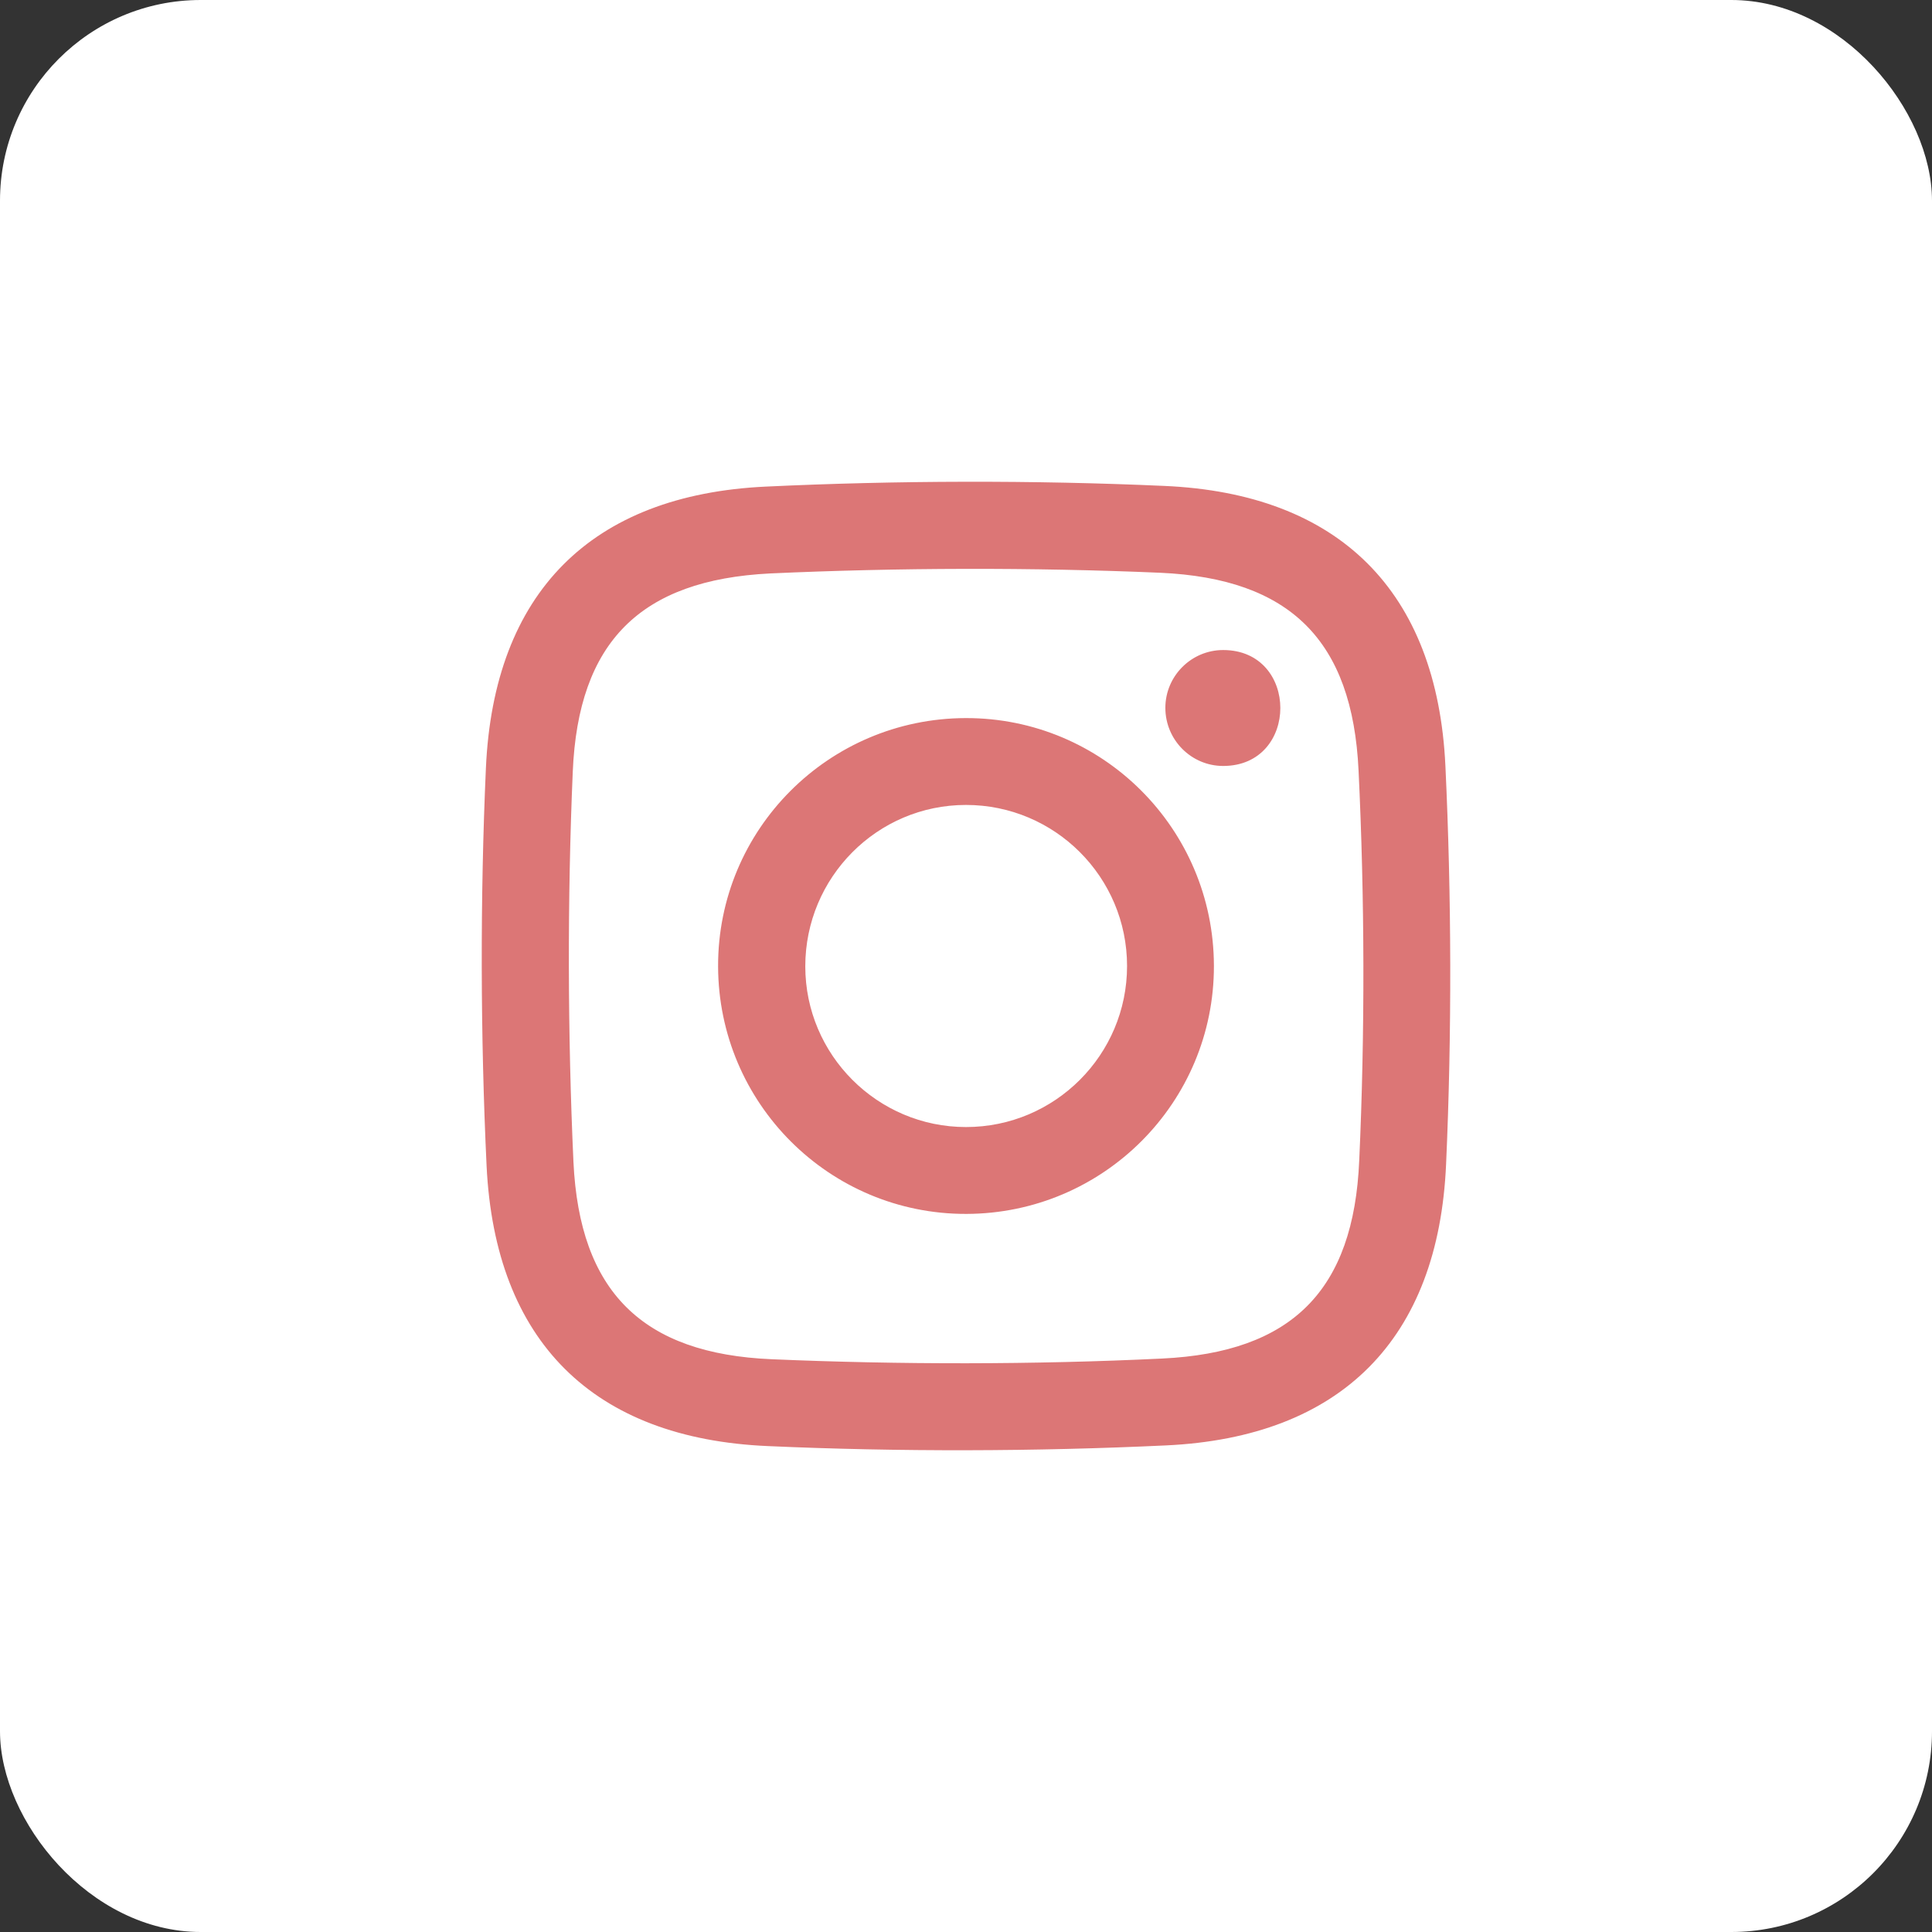 <?xml version="1.0" encoding="UTF-8"?>
<svg xmlns="http://www.w3.org/2000/svg" xmlns:xlink="http://www.w3.org/1999/xlink" xml:space="preserve" width="67px" height="67px" version="1.0" shape-rendering="geometricPrecision" text-rendering="geometricPrecision" image-rendering="optimizeQuality" fill-rule="evenodd" clip-rule="evenodd" viewBox="0 0 5.65 5.65">
 <rect x="0" y="0" width="5.65" height="5.65" fill="#333333" stroke="none"/>
 <g id="Capa_x0020_1">
  <rect fill="white" width="5.65" height="5.65" rx="0.587" ry="0.587"></rect>
  <path fill="#DC7676" d="M2.24 1.423c-0.512,0.024 -0.796,0.311 -0.819,0.823 -0.017,0.38 -0.016,0.784 0.002,1.164 0.025,0.512 0.311,0.797 0.823,0.819 0.381,0.017 0.783,0.016 1.164,-0.002 0.512,-0.024 0.797,-0.311 0.819,-0.823 0.017,-0.38 0.016,-0.783 -0.002,-1.164 -0.024,-0.511 -0.311,-0.797 -0.823,-0.819 -0.38,-0.017 -0.783,-0.016 -1.164,0.002zm0.017 2.552c-0.379,-0.016 -0.562,-0.198 -0.58,-0.577 -0.017,-0.373 -0.018,-0.768 -0.002,-1.141 0.016,-0.38 0.198,-0.561 0.577,-0.58 0.373,-0.017 0.768,-0.018 1.141,-0.002 0.38,0.017 0.562,0.198 0.58,0.578 0.018,0.373 0.019,0.767 0.002,1.14 -0.016,0.381 -0.197,0.562 -0.577,0.58 -0.373,0.018 -0.768,0.018 -1.141,0.002zm1.151 -1.905c0,0.094 0.076,0.17 0.169,0.17 0.223,0 0.223,-0.339 0,-0.339 -0.093,0 -0.169,0.076 -0.169,0.169zm-1.308 0.756c0.001,0.401 0.326,0.725 0.726,0.724 0.401,-0.001 0.725,-0.326 0.724,-0.726 -0.001,-0.401 -0.326,-0.725 -0.726,-0.724 -0.401,0.001 -0.725,0.326 -0.724,0.726zm0.255 0c0,-0.26 0.21,-0.472 0.47,-0.472 0.26,0 0.471,0.211 0.471,0.471 0,0.26 -0.211,0.471 -0.471,0.471 -0.259,0 -0.47,-0.211 -0.47,-0.47z"></path>
 </g>
</svg>
